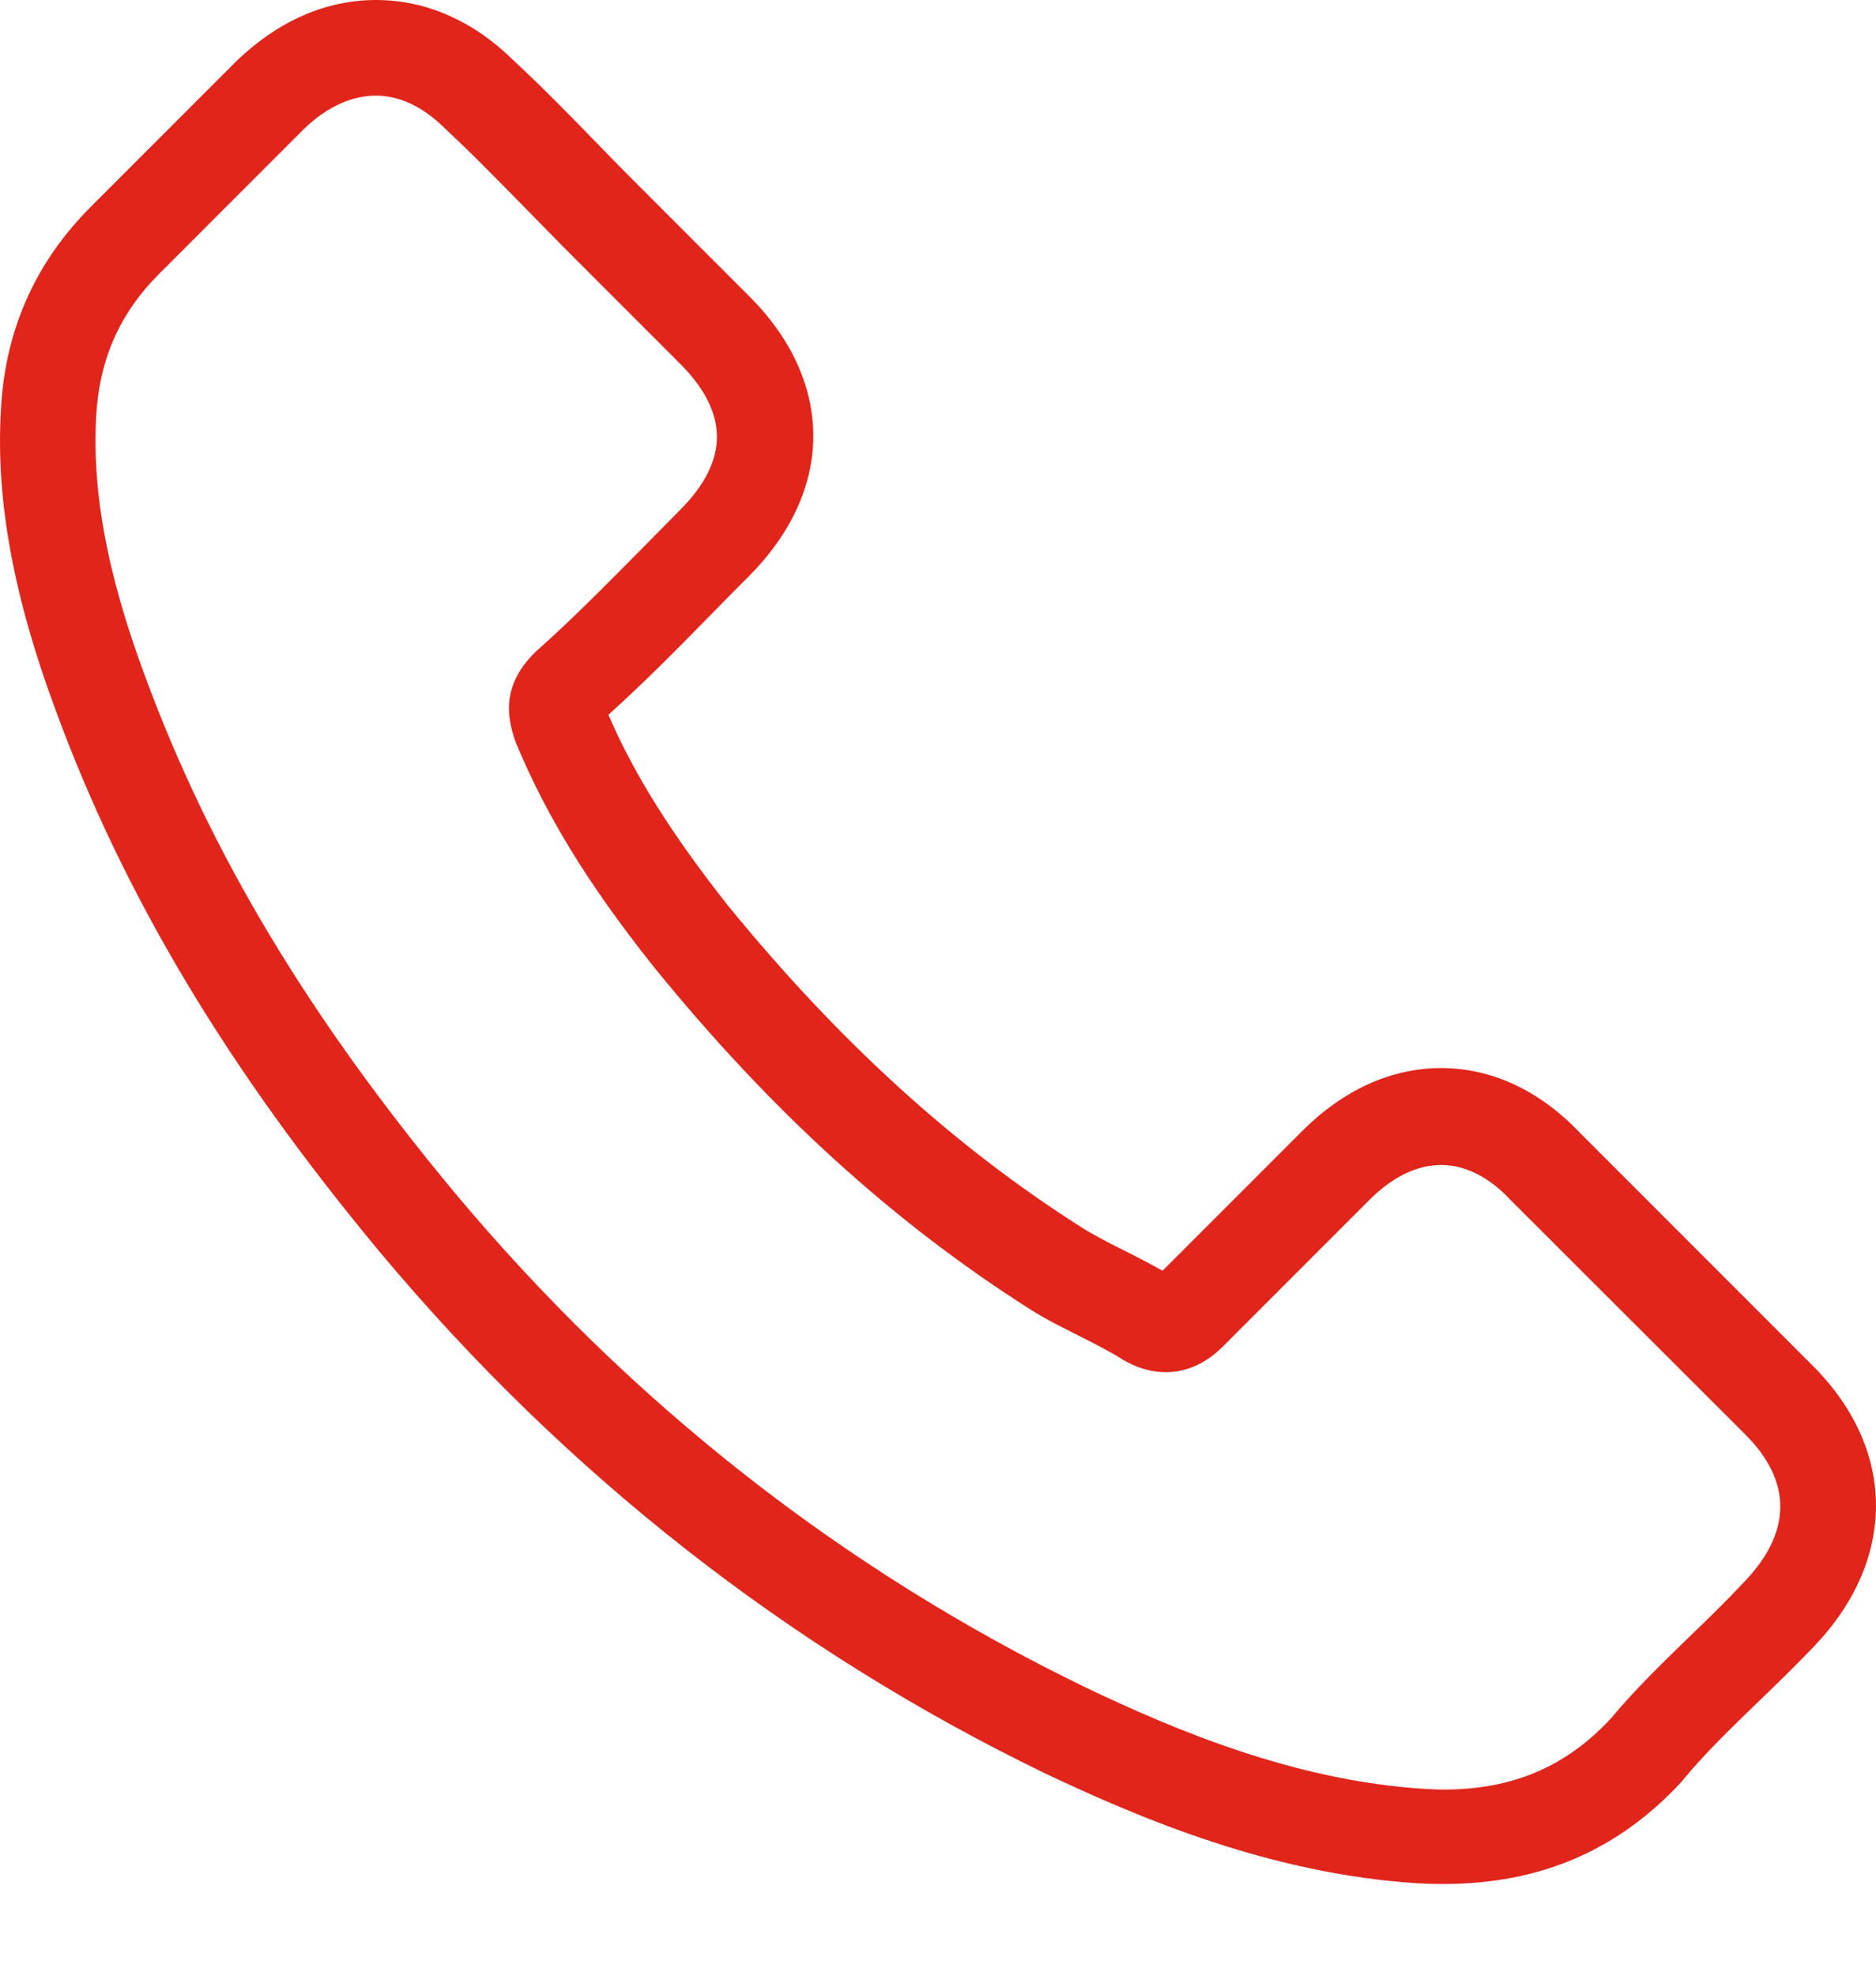 <?xml version="1.0" encoding="UTF-8"?>
<svg xmlns="http://www.w3.org/2000/svg" width="19" height="20" viewBox="0 0 19 20" fill="none">
  <path d="M3.85 12.678C5.731 14.926 7.996 16.697 10.58 17.95C11.564 18.416 12.88 18.969 14.347 19.064C14.438 19.068 14.524 19.072 14.615 19.072C15.599 19.072 16.39 18.732 17.034 18.033C17.038 18.029 17.046 18.021 17.05 18.013C17.279 17.736 17.54 17.487 17.812 17.223C17.998 17.045 18.188 16.859 18.37 16.669C19.211 15.792 19.211 14.678 18.362 13.828L15.987 11.453C15.584 11.034 15.101 10.812 14.596 10.812C14.09 10.812 13.604 11.034 13.189 11.449L11.774 12.864C11.643 12.789 11.509 12.721 11.383 12.658C11.225 12.579 11.078 12.504 10.948 12.421C9.66 11.603 8.49 10.536 7.371 9.165C6.806 8.449 6.427 7.849 6.162 7.236C6.534 6.9 6.881 6.548 7.217 6.205C7.336 6.082 7.458 5.96 7.581 5.837C8.008 5.41 8.237 4.916 8.237 4.414C8.237 3.912 8.012 3.418 7.581 2.992L6.403 1.814C6.265 1.676 6.134 1.541 6 1.403C5.739 1.134 5.467 0.858 5.198 0.609C4.791 0.209 4.313 0 3.807 0C3.305 0 2.823 0.209 2.4 0.613L0.922 2.091C0.384 2.628 0.08 3.28 0.017 4.035C-0.058 4.979 0.116 5.983 0.566 7.196C1.258 9.074 2.301 10.816 3.85 12.678ZM0.981 4.118C1.029 3.592 1.23 3.154 1.61 2.774L3.08 1.304C3.309 1.083 3.562 0.968 3.807 0.968C4.048 0.968 4.293 1.083 4.518 1.312C4.783 1.557 5.032 1.814 5.301 2.087C5.435 2.225 5.573 2.363 5.712 2.506L6.889 3.683C7.134 3.928 7.261 4.177 7.261 4.422C7.261 4.667 7.134 4.916 6.889 5.161C6.767 5.284 6.644 5.41 6.522 5.533C6.154 5.904 5.81 6.256 5.431 6.592C5.423 6.6 5.419 6.604 5.411 6.612C5.083 6.94 5.135 7.252 5.214 7.489C5.218 7.501 5.222 7.509 5.226 7.521C5.53 8.252 5.953 8.947 6.613 9.777C7.798 11.239 9.047 12.373 10.422 13.247C10.592 13.357 10.774 13.444 10.944 13.531C11.102 13.611 11.248 13.685 11.379 13.768C11.395 13.776 11.406 13.784 11.422 13.792C11.553 13.859 11.679 13.891 11.806 13.891C12.122 13.891 12.327 13.69 12.394 13.622L13.872 12.144C14.102 11.915 14.351 11.793 14.596 11.793C14.896 11.793 15.141 11.978 15.295 12.144L17.678 14.523C18.152 14.998 18.148 15.511 17.666 16.013C17.5 16.191 17.326 16.361 17.141 16.539C16.864 16.808 16.576 17.084 16.315 17.396C15.86 17.886 15.319 18.116 14.619 18.116C14.552 18.116 14.481 18.112 14.414 18.108C13.117 18.025 11.912 17.519 11.007 17.088C8.549 15.899 6.391 14.211 4.601 12.069C3.127 10.295 2.135 8.643 1.479 6.872C1.072 5.786 0.918 4.912 0.981 4.118Z" fill="#E1251B"></path>
</svg>
